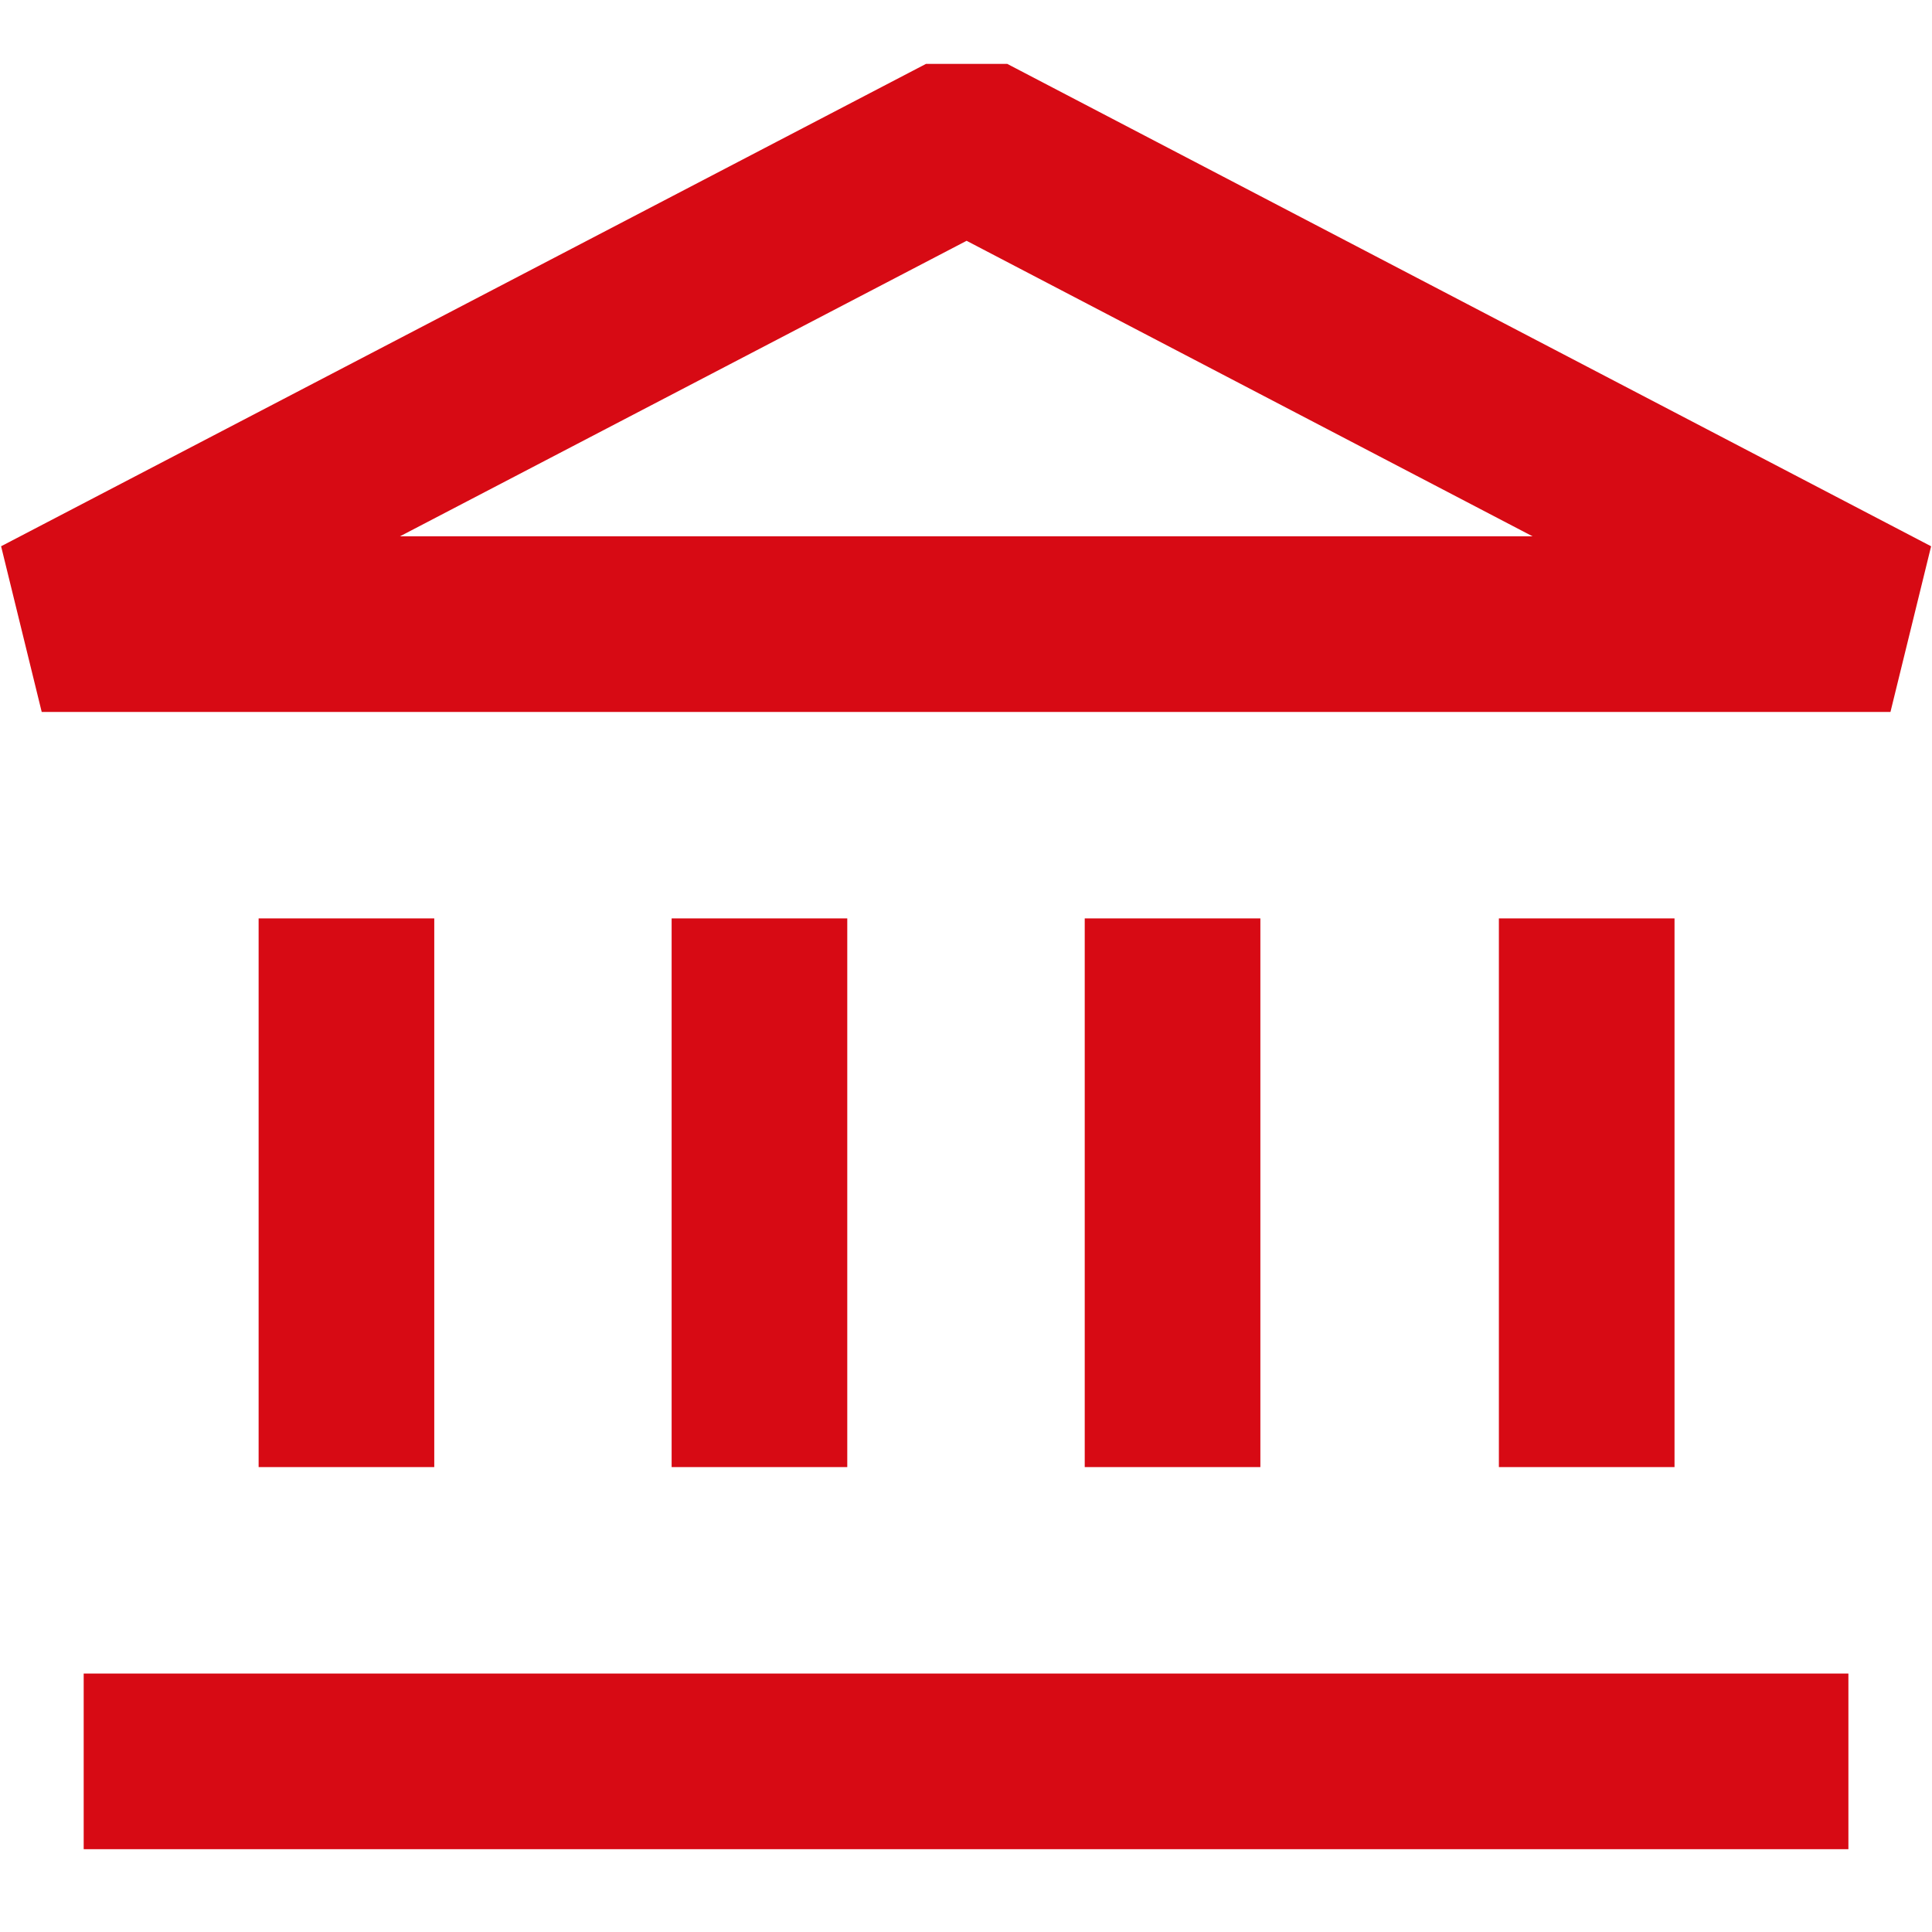 <svg width="22" height="22" viewBox="0 0 22 22" fill="none" xmlns="http://www.w3.org/2000/svg">
<path d="M3.945 16.706V10.458" stroke="#D70A14" stroke-width="2" stroke-miterlimit="10"/>
<path d="M8.648 16.706V10.458" stroke="#D70A14" stroke-width="2" stroke-miterlimit="10"/>
<path d="M13.352 16.706V10.458" stroke="#D70A14" stroke-width="2" stroke-miterlimit="10"/>
<path d="M18.068 16.706V10.458" stroke="#D70A14" stroke-width="2" stroke-miterlimit="10"/>
<path d="M0.953 20.057H21.048" stroke="#D70A14" stroke-width="2" stroke-miterlimit="10"/>
<path d="M21.527 7.107H0.475L11.007 1.614L21.527 7.107Z" stroke="#D70A14" stroke-width="2" stroke-linejoin="bevel"/>
</svg>
